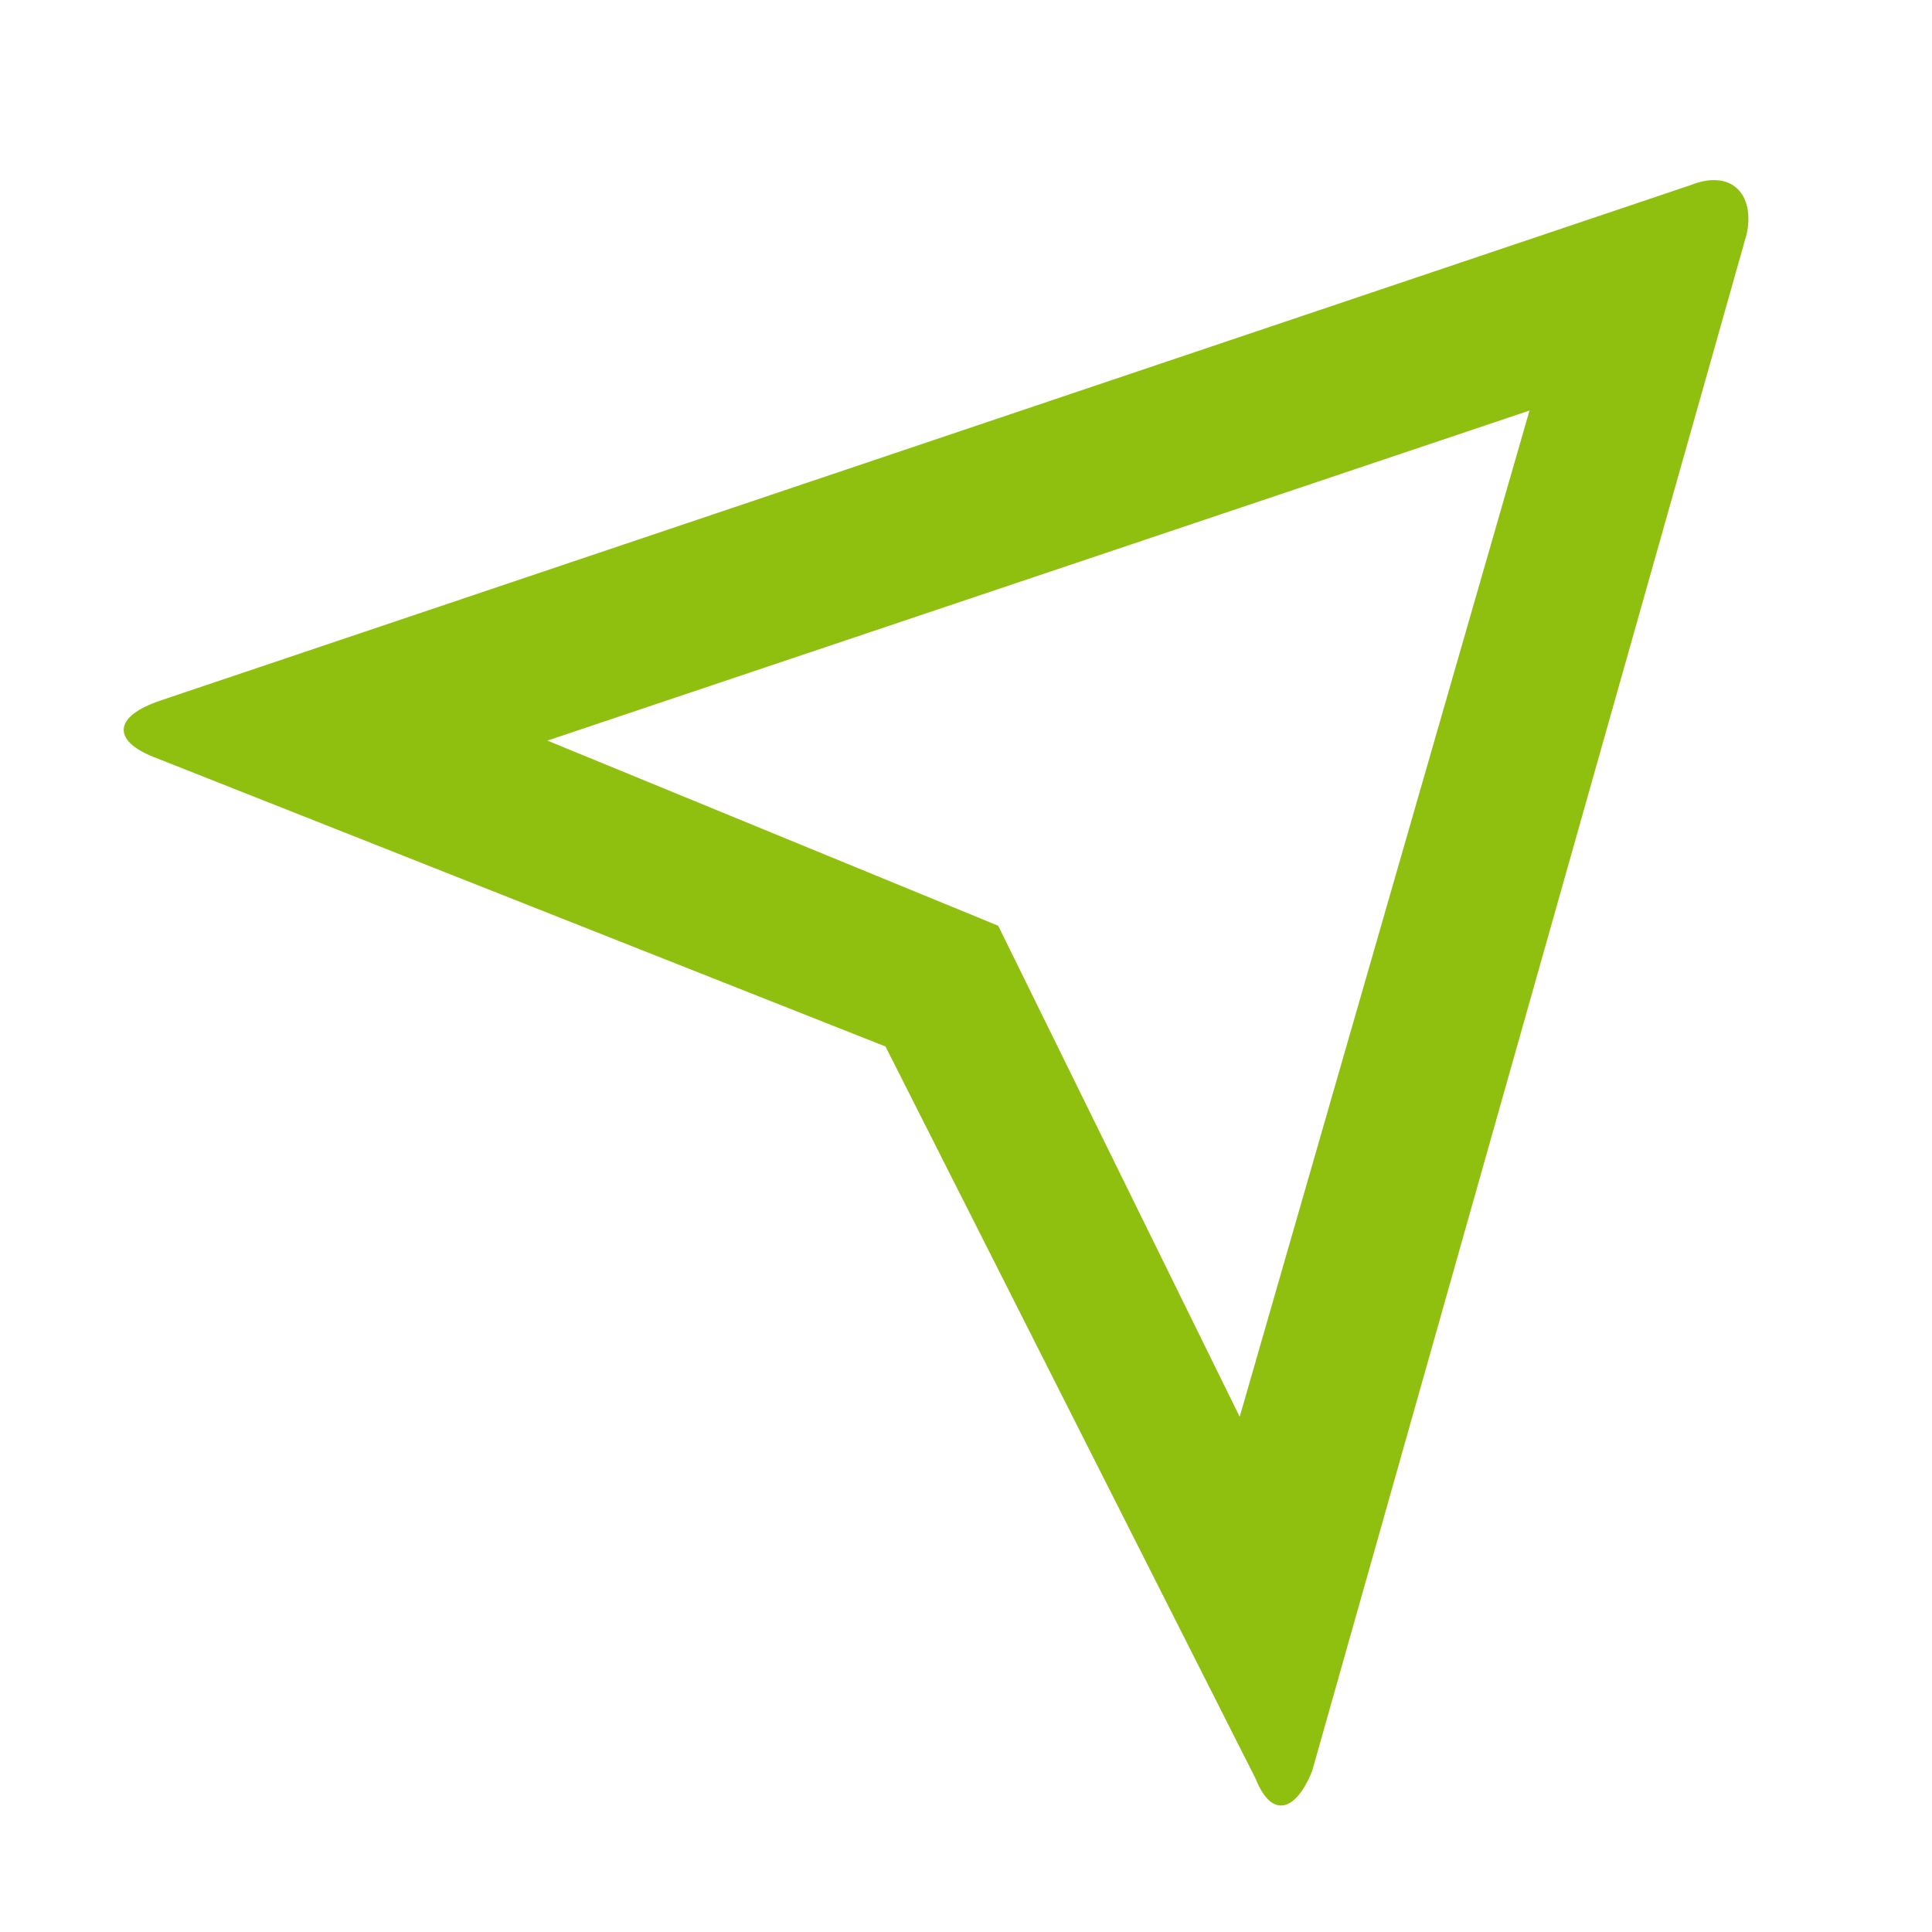<?xml version="1.0" encoding="utf-8"?>
<!-- Generator: Adobe Illustrator 25.2.3, SVG Export Plug-In . SVG Version: 6.00 Build 0)  -->
<svg version="1.1" id="Calque_1" xmlns="http://www.w3.org/2000/svg" xmlns:xlink="http://www.w3.org/1999/xlink" x="0px" y="0px"
	 viewBox="0 0 24 24" style="enable-background:new 0 0 24 24;" xml:space="preserve">
<style type="text/css">
	.st0{fill:#8FBF0F;}
</style>
<path class="st0" d="M1.9,9.4C1.4,9.2,1.4,8.9,2,8.7L21,2.3c0.5-0.2,0.8,0.1,0.7,0.6L16.3,22c-0.2,0.5-0.5,0.6-0.7,0.1L11,13
	L1.9,9.4z M6.8,9.2l5.6,2.3l3,6.1L19,5.1L6.8,9.2L6.8,9.2z"/>
</svg>

